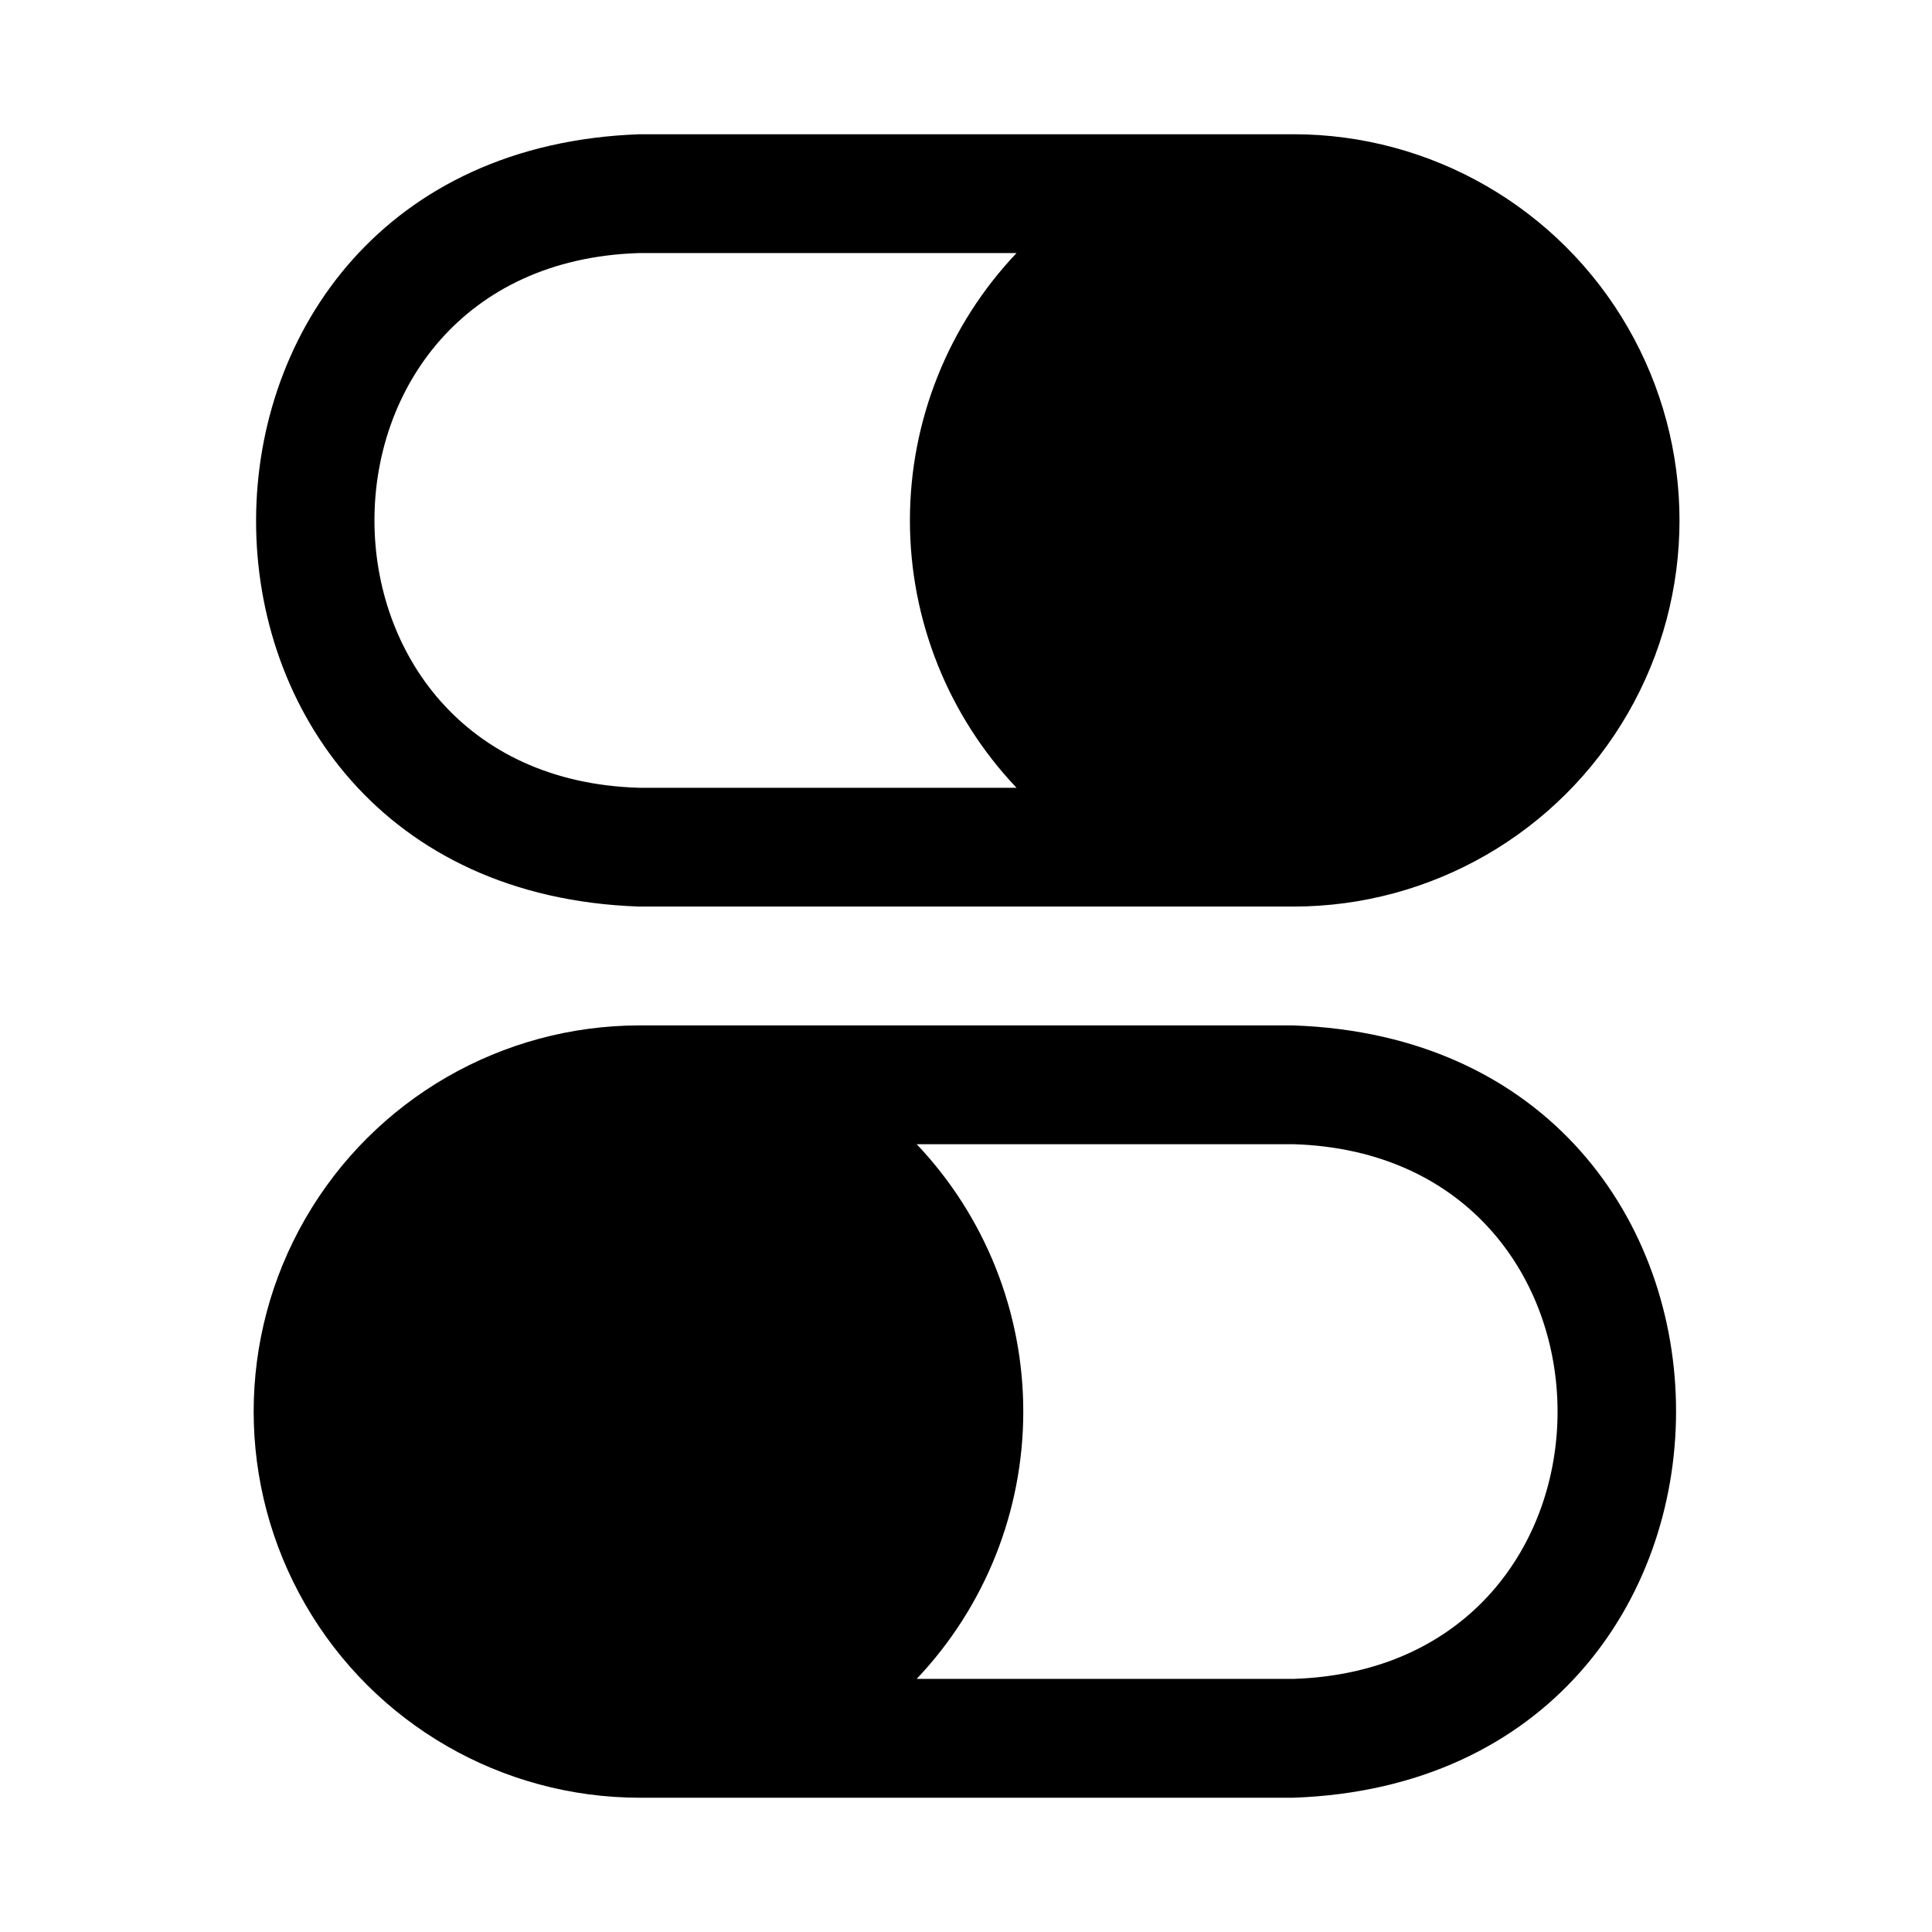 <?xml version="1.0" encoding="UTF-8"?>
<!-- Uploaded to: SVG Repo, www.svgrepo.com, Generator: SVG Repo Mixer Tools -->
<svg fill="#000000" width="800px" height="800px" version="1.1" viewBox="144 144 512 512" xmlns="http://www.w3.org/2000/svg">
 <path d="m486.75 415.74h-173.19c-36.559 0-70.344 19.504-88.625 51.168-18.281 31.664-18.281 70.676 0 102.34 18.281 31.664 52.066 51.168 88.625 51.168h173.18c135.09-4.723 135.4-199.95 0.004-204.67zm0 173.18h-99.82c18.141-19.129 28.25-44.484 28.25-70.848 0-26.359-10.109-51.719-28.25-70.848h99.816c93.207 2.836 93.523 138.71 0.004 141.7zm-173.18-204.67h173.18c36.559 0 70.344-19.504 88.625-51.168 18.281-31.664 18.281-70.672 0-102.34s-52.066-51.168-88.625-51.168h-173.18c-135.4 4.723-135.71 199.95-0.316 204.67zm0-173.18h99.816c-18.141 19.129-28.25 44.484-28.25 70.848s10.109 51.719 28.25 70.848h-100.13c-93.207-2.832-93.52-138.7 0-141.7z"/>
</svg>